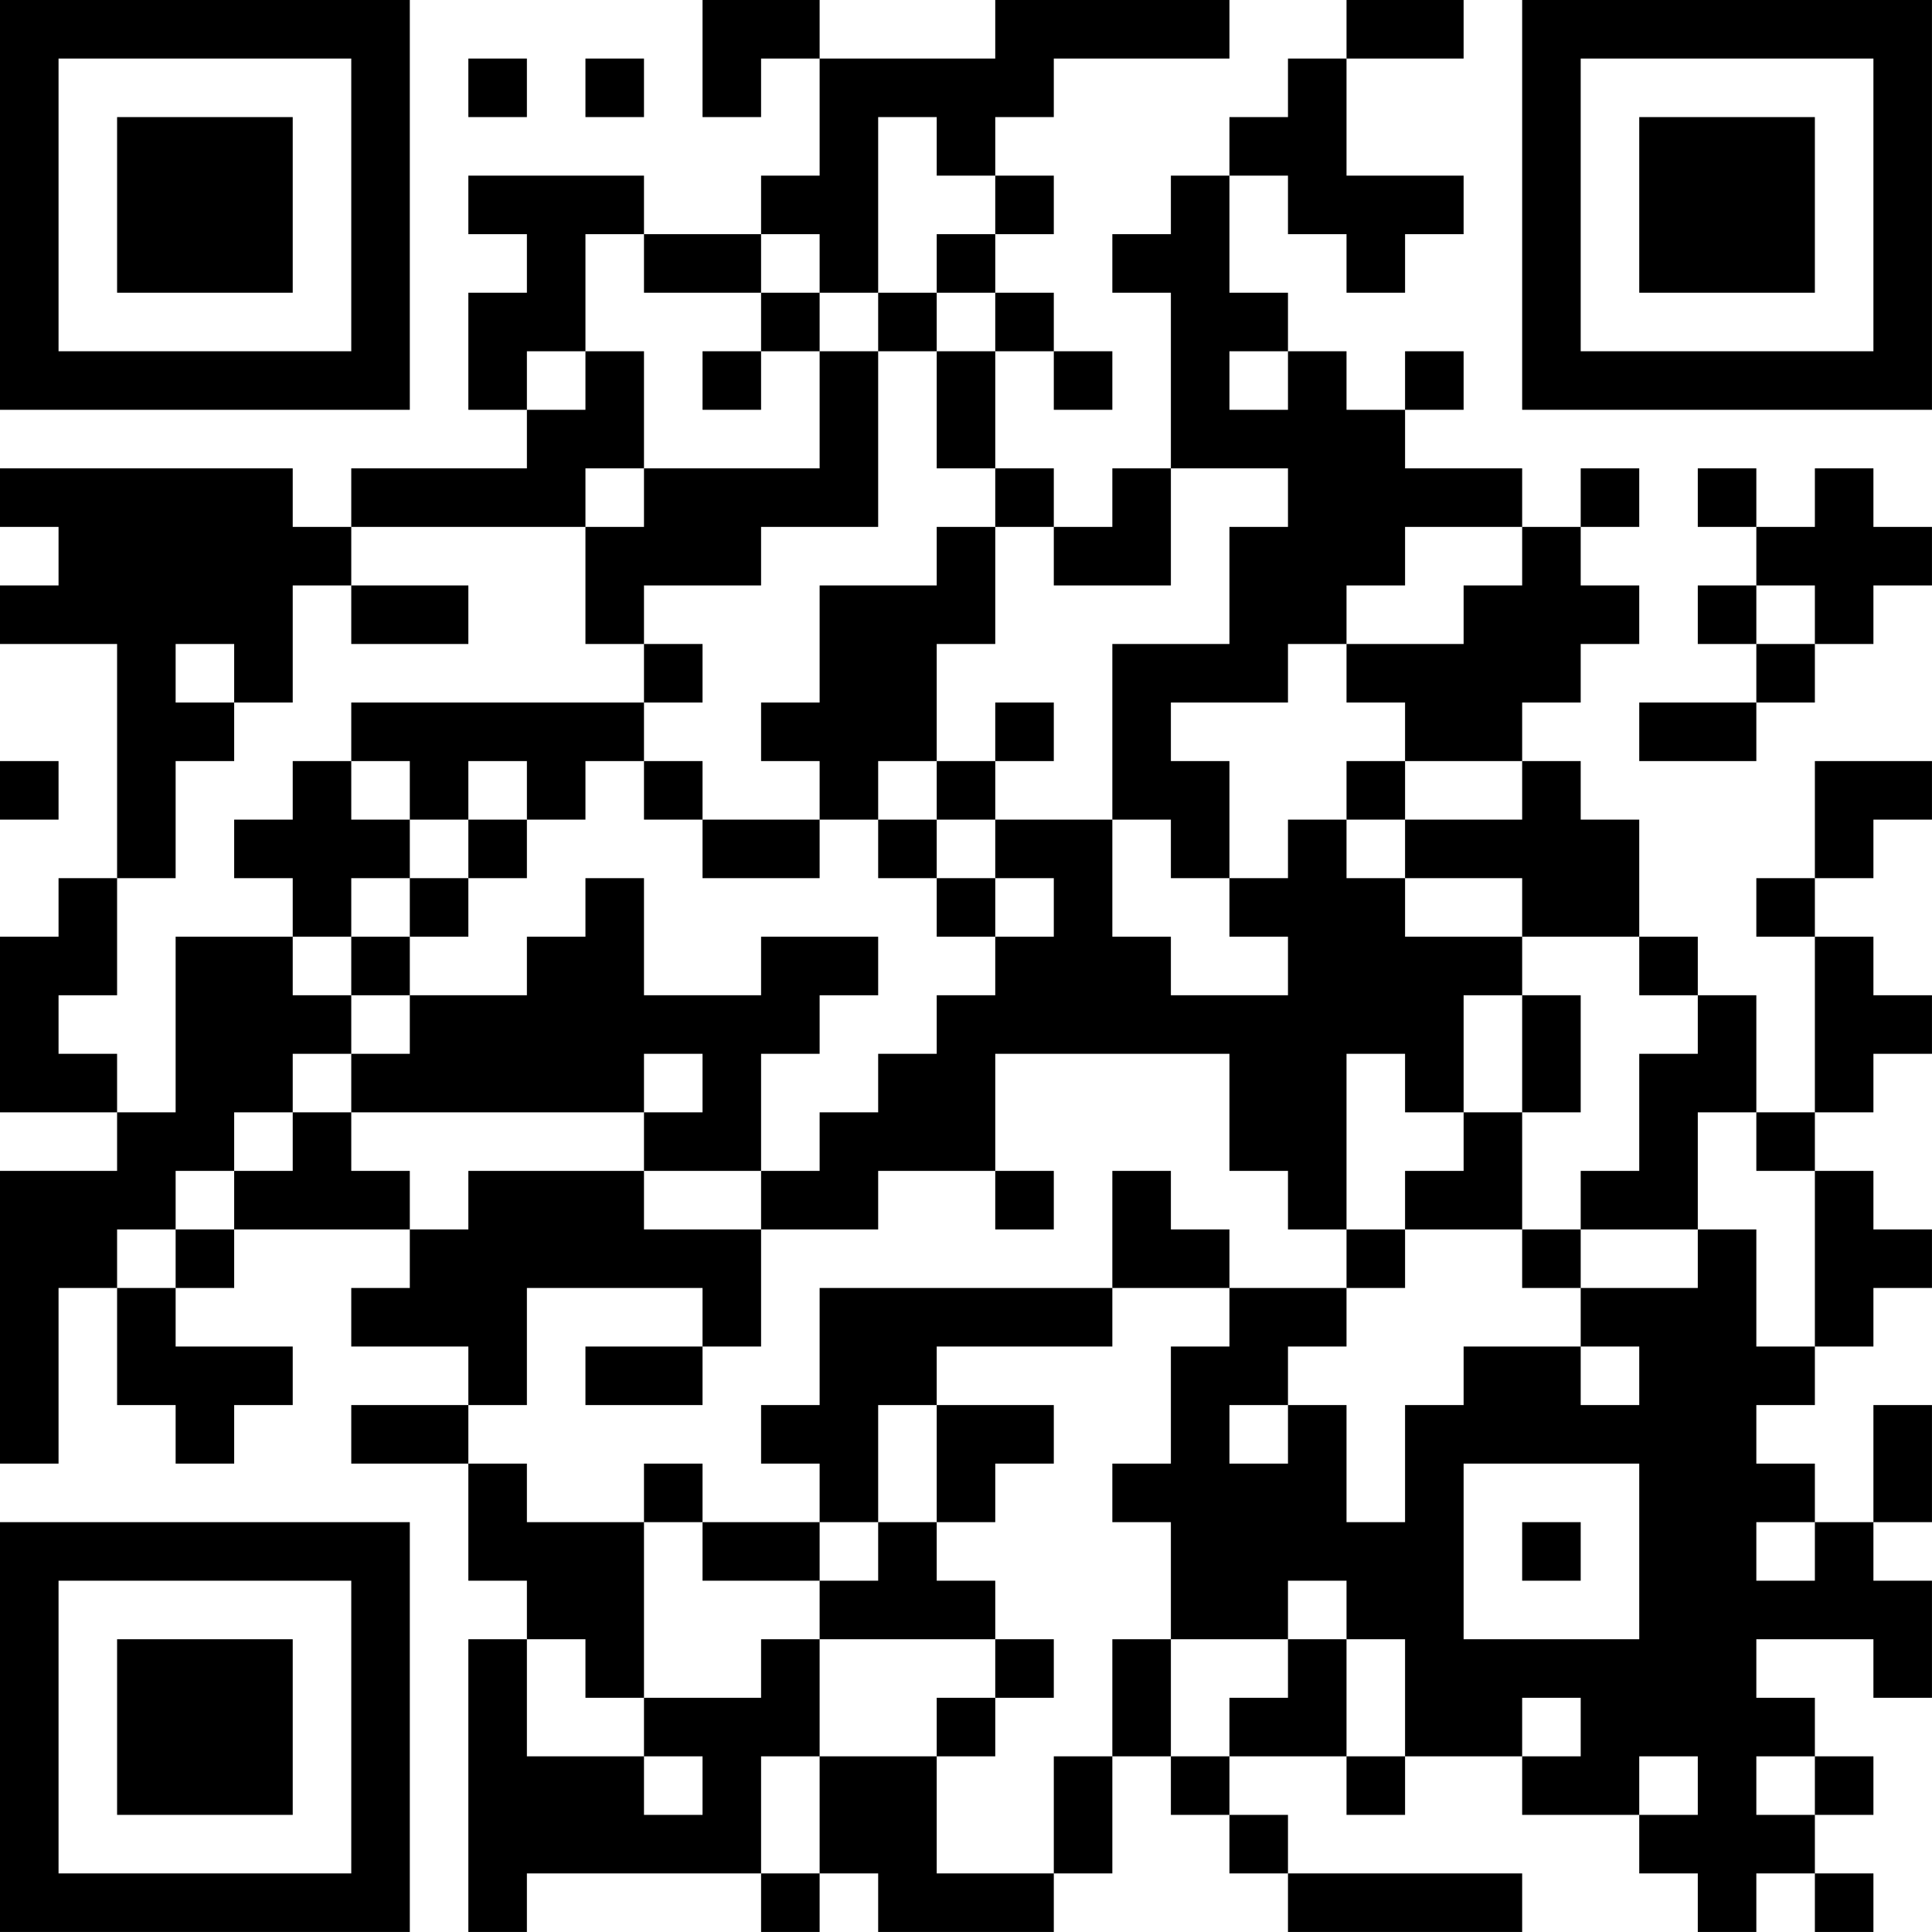 <?xml version="1.0" encoding="UTF-8"?>
<svg xmlns="http://www.w3.org/2000/svg" version="1.1" width="400" height="400" viewBox="0 0 400 400"><rect x="0" y="0" width="400" height="400" fill="#ffffff"/><g transform="scale(12.121)"><g transform="translate(0,0)"><path fill-rule="evenodd" d="M12 0L12 2L13 2L13 1L14 1L14 3L13 3L13 4L11 4L11 3L8 3L8 4L9 4L9 5L8 5L8 7L9 7L9 8L6 8L6 9L5 9L5 8L0 8L0 9L1 9L1 10L0 10L0 11L2 11L2 15L1 15L1 16L0 16L0 19L2 19L2 20L0 20L0 25L1 25L1 22L2 22L2 24L3 24L3 25L4 25L4 24L5 24L5 23L3 23L3 22L4 22L4 21L7 21L7 22L6 22L6 23L8 23L8 24L6 24L6 25L8 25L8 27L9 27L9 28L8 28L8 33L9 33L9 32L13 32L13 33L14 33L14 32L15 32L15 33L18 33L18 32L19 32L19 30L20 30L20 31L21 31L21 32L22 32L22 33L26 33L26 32L22 32L22 31L21 31L21 30L23 30L23 31L24 31L24 30L26 30L26 31L28 31L28 32L29 32L29 33L30 33L30 32L31 32L31 33L32 33L32 32L31 32L31 31L32 31L32 30L31 30L31 29L30 29L30 28L32 28L32 29L33 29L33 27L32 27L32 26L33 26L33 24L32 24L32 26L31 26L31 25L30 25L30 24L31 24L31 23L32 23L32 22L33 22L33 21L32 21L32 20L31 20L31 19L32 19L32 18L33 18L33 17L32 17L32 16L31 16L31 15L32 15L32 14L33 14L33 13L31 13L31 15L30 15L30 16L31 16L31 19L30 19L30 17L29 17L29 16L28 16L28 14L27 14L27 13L26 13L26 12L27 12L27 11L28 11L28 10L27 10L27 9L28 9L28 8L27 8L27 9L26 9L26 8L24 8L24 7L25 7L25 6L24 6L24 7L23 7L23 6L22 6L22 5L21 5L21 3L22 3L22 4L23 4L23 5L24 5L24 4L25 4L25 3L23 3L23 1L25 1L25 0L23 0L23 1L22 1L22 2L21 2L21 3L20 3L20 4L19 4L19 5L20 5L20 8L19 8L19 9L18 9L18 8L17 8L17 6L18 6L18 7L19 7L19 6L18 6L18 5L17 5L17 4L18 4L18 3L17 3L17 2L18 2L18 1L21 1L21 0L17 0L17 1L14 1L14 0ZM8 1L8 2L9 2L9 1ZM10 1L10 2L11 2L11 1ZM15 2L15 5L14 5L14 4L13 4L13 5L11 5L11 4L10 4L10 6L9 6L9 7L10 7L10 6L11 6L11 8L10 8L10 9L6 9L6 10L5 10L5 12L4 12L4 11L3 11L3 12L4 12L4 13L3 13L3 15L2 15L2 17L1 17L1 18L2 18L2 19L3 19L3 16L5 16L5 17L6 17L6 18L5 18L5 19L4 19L4 20L3 20L3 21L2 21L2 22L3 22L3 21L4 21L4 20L5 20L5 19L6 19L6 20L7 20L7 21L8 21L8 20L11 20L11 21L13 21L13 23L12 23L12 22L9 22L9 24L8 24L8 25L9 25L9 26L11 26L11 29L10 29L10 28L9 28L9 30L11 30L11 31L12 31L12 30L11 30L11 29L13 29L13 28L14 28L14 30L13 30L13 32L14 32L14 30L16 30L16 32L18 32L18 30L19 30L19 28L20 28L20 30L21 30L21 29L22 29L22 28L23 28L23 30L24 30L24 28L23 28L23 27L22 27L22 28L20 28L20 26L19 26L19 25L20 25L20 23L21 23L21 22L23 22L23 23L22 23L22 24L21 24L21 25L22 25L22 24L23 24L23 26L24 26L24 24L25 24L25 23L27 23L27 24L28 24L28 23L27 23L27 22L29 22L29 21L30 21L30 23L31 23L31 20L30 20L30 19L29 19L29 21L27 21L27 20L28 20L28 18L29 18L29 17L28 17L28 16L26 16L26 15L24 15L24 14L26 14L26 13L24 13L24 12L23 12L23 11L25 11L25 10L26 10L26 9L24 9L24 10L23 10L23 11L22 11L22 12L20 12L20 13L21 13L21 15L20 15L20 14L19 14L19 11L21 11L21 9L22 9L22 8L20 8L20 10L18 10L18 9L17 9L17 8L16 8L16 6L17 6L17 5L16 5L16 4L17 4L17 3L16 3L16 2ZM13 5L13 6L12 6L12 7L13 7L13 6L14 6L14 8L11 8L11 9L10 9L10 11L11 11L11 12L6 12L6 13L5 13L5 14L4 14L4 15L5 15L5 16L6 16L6 17L7 17L7 18L6 18L6 19L11 19L11 20L13 20L13 21L15 21L15 20L17 20L17 21L18 21L18 20L17 20L17 18L21 18L21 20L22 20L22 21L23 21L23 22L24 22L24 21L26 21L26 22L27 22L27 21L26 21L26 19L27 19L27 17L26 17L26 16L24 16L24 15L23 15L23 14L24 14L24 13L23 13L23 14L22 14L22 15L21 15L21 16L22 16L22 17L20 17L20 16L19 16L19 14L17 14L17 13L18 13L18 12L17 12L17 13L16 13L16 11L17 11L17 9L16 9L16 10L14 10L14 12L13 12L13 13L14 13L14 14L12 14L12 13L11 13L11 12L12 12L12 11L11 11L11 10L13 10L13 9L15 9L15 6L16 6L16 5L15 5L15 6L14 6L14 5ZM21 6L21 7L22 7L22 6ZM29 8L29 9L30 9L30 10L29 10L29 11L30 11L30 12L28 12L28 13L30 13L30 12L31 12L31 11L32 11L32 10L33 10L33 9L32 9L32 8L31 8L31 9L30 9L30 8ZM6 10L6 11L8 11L8 10ZM30 10L30 11L31 11L31 10ZM0 13L0 14L1 14L1 13ZM6 13L6 14L7 14L7 15L6 15L6 16L7 16L7 17L9 17L9 16L10 16L10 15L11 15L11 17L13 17L13 16L15 16L15 17L14 17L14 18L13 18L13 20L14 20L14 19L15 19L15 18L16 18L16 17L17 17L17 16L18 16L18 15L17 15L17 14L16 14L16 13L15 13L15 14L14 14L14 15L12 15L12 14L11 14L11 13L10 13L10 14L9 14L9 13L8 13L8 14L7 14L7 13ZM8 14L8 15L7 15L7 16L8 16L8 15L9 15L9 14ZM15 14L15 15L16 15L16 16L17 16L17 15L16 15L16 14ZM25 17L25 19L24 19L24 18L23 18L23 21L24 21L24 20L25 20L25 19L26 19L26 17ZM11 18L11 19L12 19L12 18ZM19 20L19 22L14 22L14 24L13 24L13 25L14 25L14 26L12 26L12 25L11 25L11 26L12 26L12 27L14 27L14 28L17 28L17 29L16 29L16 30L17 30L17 29L18 29L18 28L17 28L17 27L16 27L16 26L17 26L17 25L18 25L18 24L16 24L16 23L19 23L19 22L21 22L21 21L20 21L20 20ZM10 23L10 24L12 24L12 23ZM15 24L15 26L14 26L14 27L15 27L15 26L16 26L16 24ZM25 25L25 28L28 28L28 25ZM26 26L26 27L27 27L27 26ZM30 26L30 27L31 27L31 26ZM26 29L26 30L27 30L27 29ZM28 30L28 31L29 31L29 30ZM30 30L30 31L31 31L31 30ZM0 0L0 7L7 7L7 0ZM1 1L1 6L6 6L6 1ZM2 2L2 5L5 5L5 2ZM26 0L26 7L33 7L33 0ZM27 1L27 6L32 6L32 1ZM28 2L28 5L31 5L31 2ZM0 26L0 33L7 33L7 26ZM1 27L1 32L6 32L6 27ZM2 28L2 31L5 31L5 28Z" fill="#000000"/></g></g></svg>
